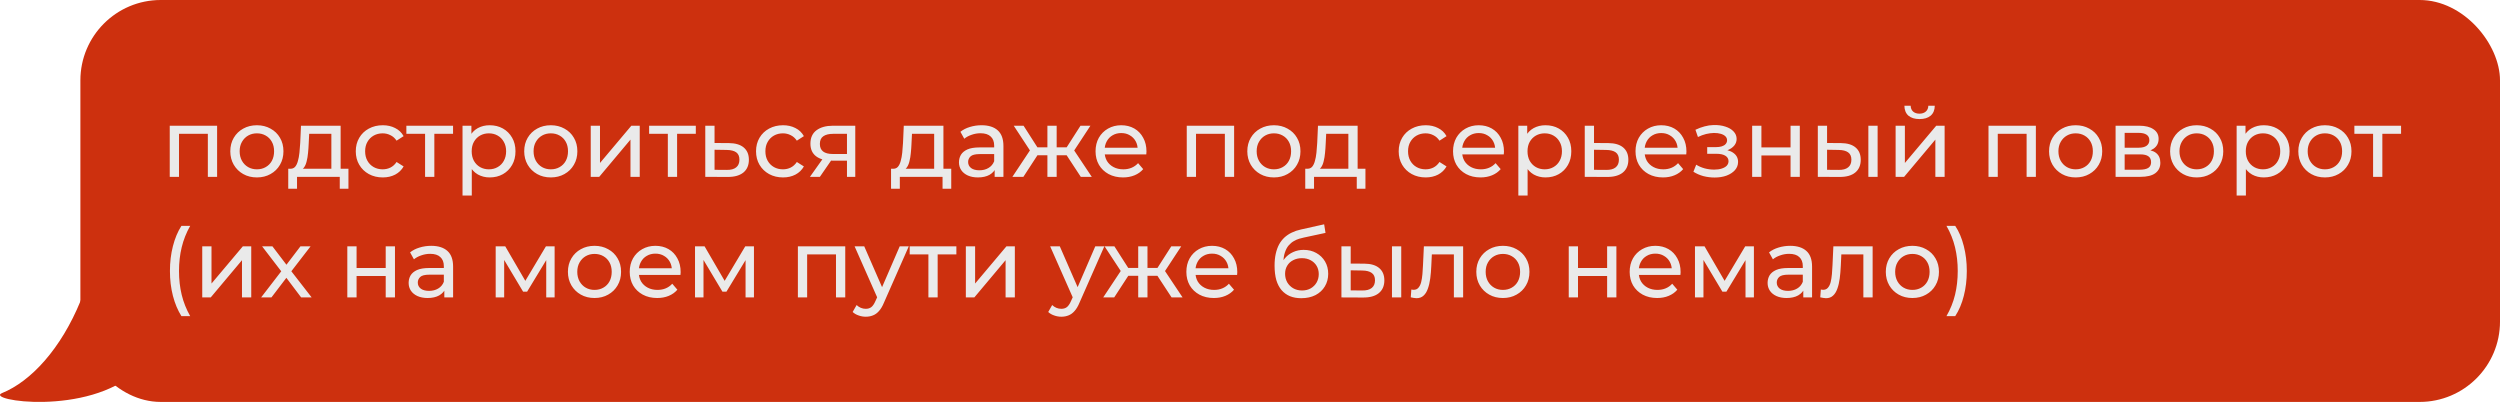 <?xml version="1.0" encoding="UTF-8"?> <svg xmlns="http://www.w3.org/2000/svg" width="311" height="50" viewBox="0 0 311 50" fill="none"><path d="M0.261 48.895C3.856 47.437 7.584 43.396 10.034 37.408C10.612 35.994 11.948 35 13.476 35C15.422 35 17 36.578 17 38.524V46.153C10.914 51.821 -1.993 49.809 0.261 48.895Z" fill="#CD300E"></path><rect x="10" width="301" height="50" rx="10" fill="#CD300E"></rect><path d="M21.116 22V15.64H27.008V22H25.856V16.36L26.132 16.648H21.992L22.268 16.36V22H21.116ZM31.961 22.072C31.321 22.072 30.753 21.932 30.257 21.652C29.761 21.372 29.369 20.988 29.081 20.5C28.793 20.004 28.649 19.444 28.649 18.82C28.649 18.188 28.793 17.628 29.081 17.14C29.369 16.652 29.761 16.272 30.257 16C30.753 15.72 31.321 15.58 31.961 15.58C32.593 15.58 33.157 15.72 33.653 16C34.157 16.272 34.549 16.652 34.829 17.14C35.117 17.62 35.261 18.18 35.261 18.82C35.261 19.452 35.117 20.012 34.829 20.5C34.549 20.988 34.157 21.372 33.653 21.652C33.157 21.932 32.593 22.072 31.961 22.072ZM31.961 21.064C32.369 21.064 32.733 20.972 33.053 20.788C33.381 20.604 33.637 20.344 33.821 20.008C34.005 19.664 34.097 19.268 34.097 18.82C34.097 18.364 34.005 17.972 33.821 17.644C33.637 17.308 33.381 17.048 33.053 16.864C32.733 16.68 32.369 16.588 31.961 16.588C31.553 16.588 31.189 16.68 30.869 16.864C30.549 17.048 30.293 17.308 30.101 17.644C29.909 17.972 29.813 18.364 29.813 18.82C29.813 19.268 29.909 19.664 30.101 20.008C30.293 20.344 30.549 20.604 30.869 20.788C31.189 20.972 31.553 21.064 31.961 21.064ZM41.222 21.46V16.648H38.462L38.402 17.872C38.386 18.272 38.358 18.66 38.318 19.036C38.286 19.404 38.23 19.744 38.15 20.056C38.078 20.368 37.97 20.624 37.826 20.824C37.682 21.024 37.49 21.148 37.25 21.196L36.11 20.992C36.358 21 36.558 20.92 36.71 20.752C36.862 20.576 36.978 20.336 37.058 20.032C37.146 19.728 37.21 19.384 37.25 19C37.29 18.608 37.322 18.204 37.346 17.788L37.442 15.64H42.374V21.46H41.222ZM35.858 23.476V20.992H43.346V23.476H42.266V22H36.95V23.476H35.858ZM47.618 22.072C46.971 22.072 46.391 21.932 45.879 21.652C45.374 21.372 44.978 20.988 44.691 20.5C44.403 20.012 44.258 19.452 44.258 18.82C44.258 18.188 44.403 17.628 44.691 17.14C44.978 16.652 45.374 16.272 45.879 16C46.391 15.72 46.971 15.58 47.618 15.58C48.194 15.58 48.706 15.696 49.154 15.928C49.611 16.152 49.962 16.488 50.211 16.936L49.334 17.5C49.127 17.188 48.87 16.96 48.566 16.816C48.27 16.664 47.95 16.588 47.606 16.588C47.191 16.588 46.819 16.68 46.49 16.864C46.163 17.048 45.903 17.308 45.711 17.644C45.519 17.972 45.422 18.364 45.422 18.82C45.422 19.276 45.519 19.672 45.711 20.008C45.903 20.344 46.163 20.604 46.49 20.788C46.819 20.972 47.191 21.064 47.606 21.064C47.95 21.064 48.27 20.992 48.566 20.848C48.87 20.696 49.127 20.464 49.334 20.152L50.211 20.704C49.962 21.144 49.611 21.484 49.154 21.724C48.706 21.956 48.194 22.072 47.618 22.072ZM52.88 22V16.348L53.168 16.648H50.552V15.64H56.36V16.648H53.756L54.032 16.348V22H52.88ZM60.91 22.072C60.382 22.072 59.898 21.952 59.458 21.712C59.026 21.464 58.678 21.1 58.414 20.62C58.158 20.14 58.03 19.54 58.03 18.82C58.03 18.1 58.154 17.5 58.402 17.02C58.658 16.54 59.002 16.18 59.434 15.94C59.874 15.7 60.366 15.58 60.91 15.58C61.534 15.58 62.086 15.716 62.566 15.988C63.046 16.26 63.426 16.64 63.706 17.128C63.986 17.608 64.126 18.172 64.126 18.82C64.126 19.468 63.986 20.036 63.706 20.524C63.426 21.012 63.046 21.392 62.566 21.664C62.086 21.936 61.534 22.072 60.91 22.072ZM57.538 24.328V15.64H58.642V17.356L58.57 18.832L58.69 20.308V24.328H57.538ZM60.814 21.064C61.222 21.064 61.586 20.972 61.906 20.788C62.234 20.604 62.49 20.344 62.674 20.008C62.866 19.664 62.962 19.268 62.962 18.82C62.962 18.364 62.866 17.972 62.674 17.644C62.49 17.308 62.234 17.048 61.906 16.864C61.586 16.68 61.222 16.588 60.814 16.588C60.414 16.588 60.05 16.68 59.722 16.864C59.402 17.048 59.146 17.308 58.954 17.644C58.77 17.972 58.678 18.364 58.678 18.82C58.678 19.268 58.77 19.664 58.954 20.008C59.146 20.344 59.402 20.604 59.722 20.788C60.05 20.972 60.414 21.064 60.814 21.064ZM68.524 22.072C67.884 22.072 67.316 21.932 66.82 21.652C66.324 21.372 65.932 20.988 65.644 20.5C65.356 20.004 65.212 19.444 65.212 18.82C65.212 18.188 65.356 17.628 65.644 17.14C65.932 16.652 66.324 16.272 66.82 16C67.316 15.72 67.884 15.58 68.524 15.58C69.156 15.58 69.72 15.72 70.216 16C70.72 16.272 71.112 16.652 71.392 17.14C71.68 17.62 71.824 18.18 71.824 18.82C71.824 19.452 71.68 20.012 71.392 20.5C71.112 20.988 70.72 21.372 70.216 21.652C69.72 21.932 69.156 22.072 68.524 22.072ZM68.524 21.064C68.932 21.064 69.296 20.972 69.616 20.788C69.944 20.604 70.2 20.344 70.384 20.008C70.568 19.664 70.66 19.268 70.66 18.82C70.66 18.364 70.568 17.972 70.384 17.644C70.2 17.308 69.944 17.048 69.616 16.864C69.296 16.68 68.932 16.588 68.524 16.588C68.116 16.588 67.752 16.68 67.432 16.864C67.112 17.048 66.856 17.308 66.664 17.644C66.472 17.972 66.376 18.364 66.376 18.82C66.376 19.268 66.472 19.664 66.664 20.008C66.856 20.344 67.112 20.604 67.432 20.788C67.752 20.972 68.116 21.064 68.524 21.064ZM73.487 22V15.64H74.639V20.272L78.539 15.64H79.583V22H78.431V17.368L74.543 22H73.487ZM83.079 22V16.348L83.367 16.648H80.751V15.64H86.559V16.648H83.955L84.231 16.348V22H83.079ZM90.677 17.8C91.485 17.808 92.101 17.992 92.525 18.352C92.949 18.712 93.161 19.22 93.161 19.876C93.161 20.564 92.929 21.096 92.465 21.472C92.001 21.84 91.345 22.02 90.497 22.012L87.737 22V15.64H88.889V17.788L90.677 17.8ZM90.401 21.136C90.921 21.144 91.313 21.04 91.577 20.824C91.849 20.608 91.985 20.288 91.985 19.864C91.985 19.448 91.853 19.144 91.589 18.952C91.325 18.76 90.929 18.66 90.401 18.652L88.889 18.628V21.124L90.401 21.136ZM97.411 22.072C96.763 22.072 96.183 21.932 95.671 21.652C95.167 21.372 94.771 20.988 94.483 20.5C94.195 20.012 94.051 19.452 94.051 18.82C94.051 18.188 94.195 17.628 94.483 17.14C94.771 16.652 95.167 16.272 95.671 16C96.183 15.72 96.763 15.58 97.411 15.58C97.987 15.58 98.499 15.696 98.947 15.928C99.403 16.152 99.755 16.488 100.003 16.936L99.127 17.5C98.919 17.188 98.663 16.96 98.359 16.816C98.063 16.664 97.743 16.588 97.399 16.588C96.983 16.588 96.611 16.68 96.283 16.864C95.955 17.048 95.695 17.308 95.503 17.644C95.311 17.972 95.215 18.364 95.215 18.82C95.215 19.276 95.311 19.672 95.503 20.008C95.695 20.344 95.955 20.604 96.283 20.788C96.611 20.972 96.983 21.064 97.399 21.064C97.743 21.064 98.063 20.992 98.359 20.848C98.663 20.696 98.919 20.464 99.127 20.152L100.003 20.704C99.755 21.144 99.403 21.484 98.947 21.724C98.499 21.956 97.987 22.072 97.411 22.072ZM105.364 22V19.768L105.544 19.984H103.516C102.668 19.984 102.004 19.804 101.524 19.444C101.052 19.084 100.816 18.56 100.816 17.872C100.816 17.136 101.068 16.58 101.572 16.204C102.084 15.828 102.764 15.64 103.612 15.64H106.396V22H105.364ZM100.756 22L102.484 19.564H103.672L101.992 22H100.756ZM105.364 19.408V16.324L105.544 16.648H103.648C103.12 16.648 102.712 16.748 102.424 16.948C102.136 17.14 101.992 17.46 101.992 17.908C101.992 18.74 102.528 19.156 103.6 19.156H105.544L105.364 19.408ZM116.21 21.46V16.648H113.45L113.39 17.872C113.374 18.272 113.346 18.66 113.306 19.036C113.274 19.404 113.218 19.744 113.138 20.056C113.066 20.368 112.958 20.624 112.814 20.824C112.67 21.024 112.478 21.148 112.238 21.196L111.098 20.992C111.346 21 111.546 20.92 111.698 20.752C111.85 20.576 111.966 20.336 112.046 20.032C112.134 19.728 112.198 19.384 112.238 19C112.278 18.608 112.31 18.204 112.334 17.788L112.43 15.64H117.362V21.46H116.21ZM110.846 23.476V20.992H118.334V23.476H117.254V22H111.938V23.476H110.846ZM123.735 22V20.656L123.675 20.404V18.112C123.675 17.624 123.531 17.248 123.243 16.984C122.963 16.712 122.539 16.576 121.971 16.576C121.595 16.576 121.227 16.64 120.867 16.768C120.507 16.888 120.203 17.052 119.955 17.26L119.475 16.396C119.803 16.132 120.195 15.932 120.651 15.796C121.115 15.652 121.599 15.58 122.103 15.58C122.975 15.58 123.647 15.792 124.119 16.216C124.591 16.64 124.827 17.288 124.827 18.16V22H123.735ZM121.647 22.072C121.175 22.072 120.759 21.992 120.399 21.832C120.047 21.672 119.775 21.452 119.583 21.172C119.391 20.884 119.295 20.56 119.295 20.2C119.295 19.856 119.375 19.544 119.535 19.264C119.703 18.984 119.971 18.76 120.339 18.592C120.715 18.424 121.219 18.34 121.851 18.34H123.867V19.168H121.899C121.323 19.168 120.935 19.264 120.735 19.456C120.535 19.648 120.435 19.88 120.435 20.152C120.435 20.464 120.559 20.716 120.807 20.908C121.055 21.092 121.399 21.184 121.839 21.184C122.271 21.184 122.647 21.088 122.967 20.896C123.295 20.704 123.531 20.424 123.675 20.056L123.903 20.848C123.751 21.224 123.483 21.524 123.099 21.748C122.715 21.964 122.231 22.072 121.647 22.072ZM134.449 22L132.421 18.904L133.369 18.328L135.817 22H134.449ZM131.101 19.312V18.328H133.165V19.312H131.101ZM133.477 18.952L132.385 18.808L134.413 15.64H135.649L133.477 18.952ZM127.309 22H125.941L128.377 18.328L129.325 18.904L127.309 22ZM131.449 22H130.297V15.64H131.449V22ZM130.645 19.312H128.593V18.328H130.645V19.312ZM128.281 18.952L126.109 15.64H127.333L129.361 18.808L128.281 18.952ZM139.706 22.072C139.026 22.072 138.426 21.932 137.906 21.652C137.394 21.372 136.994 20.988 136.706 20.5C136.426 20.012 136.286 19.452 136.286 18.82C136.286 18.188 136.422 17.628 136.694 17.14C136.974 16.652 137.354 16.272 137.834 16C138.322 15.72 138.87 15.58 139.478 15.58C140.094 15.58 140.638 15.716 141.11 15.988C141.582 16.26 141.95 16.644 142.214 17.14C142.486 17.628 142.622 18.2 142.622 18.856C142.622 18.904 142.618 18.96 142.61 19.024C142.61 19.088 142.606 19.148 142.598 19.204H137.186V18.376H141.998L141.53 18.664C141.538 18.256 141.454 17.892 141.278 17.572C141.102 17.252 140.858 17.004 140.546 16.828C140.242 16.644 139.886 16.552 139.478 16.552C139.078 16.552 138.722 16.644 138.41 16.828C138.098 17.004 137.854 17.256 137.678 17.584C137.502 17.904 137.414 18.272 137.414 18.688V18.88C137.414 19.304 137.51 19.684 137.702 20.02C137.902 20.348 138.178 20.604 138.53 20.788C138.882 20.972 139.286 21.064 139.742 21.064C140.118 21.064 140.458 21 140.762 20.872C141.074 20.744 141.346 20.552 141.578 20.296L142.214 21.04C141.926 21.376 141.566 21.632 141.134 21.808C140.71 21.984 140.234 22.072 139.706 22.072ZM147.632 22V15.64H153.524V22H152.372V16.36L152.648 16.648H148.508L148.784 16.36V22H147.632ZM158.477 22.072C157.837 22.072 157.269 21.932 156.773 21.652C156.277 21.372 155.885 20.988 155.597 20.5C155.309 20.004 155.165 19.444 155.165 18.82C155.165 18.188 155.309 17.628 155.597 17.14C155.885 16.652 156.277 16.272 156.773 16C157.269 15.72 157.837 15.58 158.477 15.58C159.109 15.58 159.673 15.72 160.169 16C160.673 16.272 161.065 16.652 161.345 17.14C161.633 17.62 161.777 18.18 161.777 18.82C161.777 19.452 161.633 20.012 161.345 20.5C161.065 20.988 160.673 21.372 160.169 21.652C159.673 21.932 159.109 22.072 158.477 22.072ZM158.477 21.064C158.885 21.064 159.249 20.972 159.569 20.788C159.897 20.604 160.153 20.344 160.337 20.008C160.521 19.664 160.613 19.268 160.613 18.82C160.613 18.364 160.521 17.972 160.337 17.644C160.153 17.308 159.897 17.048 159.569 16.864C159.249 16.68 158.885 16.588 158.477 16.588C158.069 16.588 157.705 16.68 157.385 16.864C157.065 17.048 156.809 17.308 156.617 17.644C156.425 17.972 156.329 18.364 156.329 18.82C156.329 19.268 156.425 19.664 156.617 20.008C156.809 20.344 157.065 20.604 157.385 20.788C157.705 20.972 158.069 21.064 158.477 21.064ZM167.737 21.46V16.648H164.977L164.917 17.872C164.901 18.272 164.873 18.66 164.833 19.036C164.801 19.404 164.745 19.744 164.665 20.056C164.593 20.368 164.485 20.624 164.341 20.824C164.197 21.024 164.005 21.148 163.765 21.196L162.625 20.992C162.873 21 163.073 20.92 163.225 20.752C163.377 20.576 163.493 20.336 163.573 20.032C163.661 19.728 163.725 19.384 163.765 19C163.805 18.608 163.837 18.204 163.861 17.788L163.957 15.64H168.889V21.46H167.737ZM162.373 23.476V20.992H169.861V23.476H168.781V22H163.465V23.476H162.373ZM177.357 22.072C176.709 22.072 176.129 21.932 175.617 21.652C175.113 21.372 174.717 20.988 174.429 20.5C174.141 20.012 173.997 19.452 173.997 18.82C173.997 18.188 174.141 17.628 174.429 17.14C174.717 16.652 175.113 16.272 175.617 16C176.129 15.72 176.709 15.58 177.357 15.58C177.933 15.58 178.445 15.696 178.893 15.928C179.349 16.152 179.701 16.488 179.949 16.936L179.073 17.5C178.865 17.188 178.609 16.96 178.305 16.816C178.009 16.664 177.689 16.588 177.345 16.588C176.929 16.588 176.557 16.68 176.229 16.864C175.901 17.048 175.641 17.308 175.449 17.644C175.257 17.972 175.161 18.364 175.161 18.82C175.161 19.276 175.257 19.672 175.449 20.008C175.641 20.344 175.901 20.604 176.229 20.788C176.557 20.972 176.929 21.064 177.345 21.064C177.689 21.064 178.009 20.992 178.305 20.848C178.609 20.696 178.865 20.464 179.073 20.152L179.949 20.704C179.701 21.144 179.349 21.484 178.893 21.724C178.445 21.956 177.933 22.072 177.357 22.072ZM184.178 22.072C183.498 22.072 182.898 21.932 182.378 21.652C181.866 21.372 181.466 20.988 181.178 20.5C180.898 20.012 180.758 19.452 180.758 18.82C180.758 18.188 180.894 17.628 181.166 17.14C181.446 16.652 181.826 16.272 182.306 16C182.794 15.72 183.342 15.58 183.95 15.58C184.566 15.58 185.11 15.716 185.582 15.988C186.054 16.26 186.422 16.644 186.686 17.14C186.958 17.628 187.094 18.2 187.094 18.856C187.094 18.904 187.09 18.96 187.082 19.024C187.082 19.088 187.078 19.148 187.07 19.204H181.658V18.376H186.47L186.002 18.664C186.01 18.256 185.926 17.892 185.75 17.572C185.574 17.252 185.33 17.004 185.018 16.828C184.714 16.644 184.358 16.552 183.95 16.552C183.55 16.552 183.194 16.644 182.882 16.828C182.57 17.004 182.326 17.256 182.15 17.584C181.974 17.904 181.886 18.272 181.886 18.688V18.88C181.886 19.304 181.982 19.684 182.174 20.02C182.374 20.348 182.65 20.604 183.002 20.788C183.354 20.972 183.758 21.064 184.214 21.064C184.59 21.064 184.93 21 185.234 20.872C185.546 20.744 185.818 20.552 186.05 20.296L186.686 21.04C186.398 21.376 186.038 21.632 185.606 21.808C185.182 21.984 184.706 22.072 184.178 22.072ZM192.254 22.072C191.726 22.072 191.242 21.952 190.802 21.712C190.37 21.464 190.022 21.1 189.758 20.62C189.502 20.14 189.374 19.54 189.374 18.82C189.374 18.1 189.498 17.5 189.746 17.02C190.002 16.54 190.346 16.18 190.778 15.94C191.218 15.7 191.71 15.58 192.254 15.58C192.878 15.58 193.43 15.716 193.91 15.988C194.39 16.26 194.77 16.64 195.05 17.128C195.33 17.608 195.47 18.172 195.47 18.82C195.47 19.468 195.33 20.036 195.05 20.524C194.77 21.012 194.39 21.392 193.91 21.664C193.43 21.936 192.878 22.072 192.254 22.072ZM188.882 24.328V15.64H189.986V17.356L189.914 18.832L190.034 20.308V24.328H188.882ZM192.158 21.064C192.566 21.064 192.93 20.972 193.25 20.788C193.578 20.604 193.834 20.344 194.018 20.008C194.21 19.664 194.306 19.268 194.306 18.82C194.306 18.364 194.21 17.972 194.018 17.644C193.834 17.308 193.578 17.048 193.25 16.864C192.93 16.68 192.566 16.588 192.158 16.588C191.758 16.588 191.394 16.68 191.066 16.864C190.746 17.048 190.49 17.308 190.298 17.644C190.114 17.972 190.022 18.364 190.022 18.82C190.022 19.268 190.114 19.664 190.298 20.008C190.49 20.344 190.746 20.604 191.066 20.788C191.394 20.972 191.758 21.064 192.158 21.064ZM200.083 17.8C200.891 17.808 201.507 17.992 201.931 18.352C202.355 18.712 202.567 19.22 202.567 19.876C202.567 20.564 202.335 21.096 201.871 21.472C201.407 21.84 200.751 22.02 199.903 22.012L197.143 22V15.64H198.295V17.788L200.083 17.8ZM199.807 21.136C200.327 21.144 200.719 21.04 200.983 20.824C201.255 20.608 201.391 20.288 201.391 19.864C201.391 19.448 201.259 19.144 200.995 18.952C200.731 18.76 200.335 18.66 199.807 18.652L198.295 18.628V21.124L199.807 21.136ZM206.878 22.072C206.198 22.072 205.598 21.932 205.078 21.652C204.566 21.372 204.166 20.988 203.878 20.5C203.598 20.012 203.458 19.452 203.458 18.82C203.458 18.188 203.594 17.628 203.866 17.14C204.146 16.652 204.526 16.272 205.006 16C205.494 15.72 206.042 15.58 206.65 15.58C207.266 15.58 207.81 15.716 208.282 15.988C208.754 16.26 209.122 16.644 209.386 17.14C209.658 17.628 209.794 18.2 209.794 18.856C209.794 18.904 209.79 18.96 209.782 19.024C209.782 19.088 209.778 19.148 209.77 19.204H204.358V18.376H209.17L208.702 18.664C208.71 18.256 208.626 17.892 208.45 17.572C208.274 17.252 208.03 17.004 207.718 16.828C207.414 16.644 207.058 16.552 206.65 16.552C206.25 16.552 205.894 16.644 205.582 16.828C205.27 17.004 205.026 17.256 204.85 17.584C204.674 17.904 204.586 18.272 204.586 18.688V18.88C204.586 19.304 204.682 19.684 204.874 20.02C205.074 20.348 205.35 20.604 205.702 20.788C206.054 20.972 206.458 21.064 206.914 21.064C207.29 21.064 207.63 21 207.934 20.872C208.246 20.744 208.518 20.552 208.75 20.296L209.386 21.04C209.098 21.376 208.738 21.632 208.306 21.808C207.882 21.984 207.406 22.072 206.878 22.072ZM213.3 22.084C212.82 22.084 212.348 22.024 211.884 21.904C211.428 21.776 211.02 21.596 210.66 21.364L211.008 20.488C211.312 20.68 211.66 20.832 212.052 20.944C212.444 21.048 212.84 21.1 213.24 21.1C213.608 21.1 213.924 21.056 214.188 20.968C214.46 20.88 214.668 20.76 214.812 20.608C214.956 20.448 215.028 20.264 215.028 20.056C215.028 19.76 214.896 19.532 214.632 19.372C214.368 19.212 214 19.132 213.528 19.132H212.376V18.304H213.456C213.736 18.304 213.98 18.272 214.188 18.208C214.396 18.144 214.556 18.048 214.668 17.92C214.788 17.784 214.848 17.628 214.848 17.452C214.848 17.26 214.78 17.096 214.644 16.96C214.508 16.824 214.316 16.72 214.068 16.648C213.828 16.576 213.544 16.54 213.216 16.54C212.896 16.548 212.568 16.592 212.232 16.672C211.904 16.752 211.568 16.876 211.224 17.044L210.912 16.144C211.296 15.96 211.672 15.82 212.04 15.724C212.416 15.62 212.788 15.564 213.156 15.556C213.708 15.54 214.2 15.604 214.632 15.748C215.064 15.884 215.404 16.084 215.652 16.348C215.908 16.612 216.036 16.924 216.036 17.284C216.036 17.588 215.94 17.86 215.748 18.1C215.556 18.332 215.3 18.516 214.98 18.652C214.66 18.788 214.292 18.856 213.876 18.856L213.924 18.58C214.636 18.58 215.196 18.72 215.604 19C216.012 19.28 216.216 19.66 216.216 20.14C216.216 20.524 216.088 20.864 215.832 21.16C215.576 21.448 215.228 21.676 214.788 21.844C214.356 22.004 213.86 22.084 213.3 22.084ZM217.968 22V15.64H219.12V18.34H222.744V15.64H223.896V22H222.744V19.336H219.12V22H217.968ZM232.424 22V15.64H233.576V22H232.424ZM229.004 17.8C229.812 17.808 230.424 17.992 230.84 18.352C231.264 18.712 231.476 19.22 231.476 19.876C231.476 20.564 231.244 21.096 230.78 21.472C230.324 21.84 229.668 22.02 228.812 22.012L226.136 22V15.64H227.288V17.788L229.004 17.8ZM228.728 21.136C229.24 21.144 229.632 21.04 229.904 20.824C230.176 20.608 230.312 20.288 230.312 19.864C230.312 19.448 230.176 19.144 229.904 18.952C229.64 18.76 229.248 18.66 228.728 18.652L227.288 18.628V21.124L228.728 21.136ZM235.815 22V15.64H236.967V20.272L240.867 15.64H241.911V22H240.759V17.368L236.871 22H235.815ZM238.791 14.812C238.207 14.812 237.747 14.672 237.411 14.392C237.083 14.104 236.915 13.692 236.907 13.156H237.687C237.695 13.46 237.795 13.7 237.987 13.876C238.187 14.052 238.451 14.14 238.779 14.14C239.107 14.14 239.371 14.052 239.571 13.876C239.771 13.7 239.875 13.46 239.883 13.156H240.687C240.679 13.692 240.507 14.104 240.171 14.392C239.835 14.672 239.375 14.812 238.791 14.812ZM247.37 22V15.64H253.262V22H252.11V16.36L252.386 16.648H248.246L248.522 16.36V22H247.37ZM258.215 22.072C257.575 22.072 257.007 21.932 256.511 21.652C256.015 21.372 255.623 20.988 255.335 20.5C255.047 20.004 254.903 19.444 254.903 18.82C254.903 18.188 255.047 17.628 255.335 17.14C255.623 16.652 256.015 16.272 256.511 16C257.007 15.72 257.575 15.58 258.215 15.58C258.847 15.58 259.411 15.72 259.907 16C260.411 16.272 260.803 16.652 261.083 17.14C261.371 17.62 261.515 18.18 261.515 18.82C261.515 19.452 261.371 20.012 261.083 20.5C260.803 20.988 260.411 21.372 259.907 21.652C259.411 21.932 258.847 22.072 258.215 22.072ZM258.215 21.064C258.623 21.064 258.987 20.972 259.307 20.788C259.635 20.604 259.891 20.344 260.075 20.008C260.259 19.664 260.351 19.268 260.351 18.82C260.351 18.364 260.259 17.972 260.075 17.644C259.891 17.308 259.635 17.048 259.307 16.864C258.987 16.68 258.623 16.588 258.215 16.588C257.807 16.588 257.443 16.68 257.123 16.864C256.803 17.048 256.547 17.308 256.355 17.644C256.163 17.972 256.067 18.364 256.067 18.82C256.067 19.268 256.163 19.664 256.355 20.008C256.547 20.344 256.803 20.604 257.123 20.788C257.443 20.972 257.807 21.064 258.215 21.064ZM263.179 22V15.64H266.131C266.875 15.64 267.459 15.784 267.883 16.072C268.315 16.352 268.531 16.752 268.531 17.272C268.531 17.792 268.327 18.196 267.919 18.484C267.519 18.764 266.987 18.904 266.323 18.904L266.503 18.592C267.263 18.592 267.827 18.732 268.195 19.012C268.563 19.292 268.747 19.704 268.747 20.248C268.747 20.8 268.539 21.232 268.122 21.544C267.715 21.848 267.087 22 266.239 22H263.179ZM264.307 21.112H266.155C266.635 21.112 266.995 21.04 267.235 20.896C267.475 20.744 267.595 20.504 267.595 20.176C267.595 19.84 267.483 19.596 267.259 19.444C267.043 19.284 266.699 19.204 266.227 19.204H264.307V21.112ZM264.307 18.376H266.035C266.475 18.376 266.807 18.296 267.031 18.136C267.263 17.968 267.379 17.736 267.379 17.44C267.379 17.136 267.263 16.908 267.031 16.756C266.807 16.604 266.475 16.528 266.035 16.528H264.307V18.376ZM273.274 22.072C272.634 22.072 272.066 21.932 271.57 21.652C271.074 21.372 270.682 20.988 270.394 20.5C270.106 20.004 269.962 19.444 269.962 18.82C269.962 18.188 270.106 17.628 270.394 17.14C270.682 16.652 271.074 16.272 271.57 16C272.066 15.72 272.634 15.58 273.274 15.58C273.906 15.58 274.47 15.72 274.966 16C275.47 16.272 275.862 16.652 276.142 17.14C276.43 17.62 276.574 18.18 276.574 18.82C276.574 19.452 276.43 20.012 276.142 20.5C275.862 20.988 275.47 21.372 274.966 21.652C274.47 21.932 273.906 22.072 273.274 22.072ZM273.274 21.064C273.682 21.064 274.046 20.972 274.366 20.788C274.694 20.604 274.95 20.344 275.134 20.008C275.318 19.664 275.41 19.268 275.41 18.82C275.41 18.364 275.318 17.972 275.134 17.644C274.95 17.308 274.694 17.048 274.366 16.864C274.046 16.68 273.682 16.588 273.274 16.588C272.866 16.588 272.502 16.68 272.182 16.864C271.862 17.048 271.606 17.308 271.414 17.644C271.222 17.972 271.126 18.364 271.126 18.82C271.126 19.268 271.222 19.664 271.414 20.008C271.606 20.344 271.862 20.604 272.182 20.788C272.502 20.972 272.866 21.064 273.274 21.064ZM281.609 22.072C281.081 22.072 280.597 21.952 280.157 21.712C279.725 21.464 279.377 21.1 279.113 20.62C278.857 20.14 278.729 19.54 278.729 18.82C278.729 18.1 278.853 17.5 279.101 17.02C279.357 16.54 279.701 16.18 280.133 15.94C280.573 15.7 281.065 15.58 281.609 15.58C282.233 15.58 282.785 15.716 283.265 15.988C283.745 16.26 284.125 16.64 284.405 17.128C284.685 17.608 284.825 18.172 284.825 18.82C284.825 19.468 284.685 20.036 284.405 20.524C284.125 21.012 283.745 21.392 283.265 21.664C282.785 21.936 282.233 22.072 281.609 22.072ZM278.237 24.328V15.64H279.341V17.356L279.269 18.832L279.389 20.308V24.328H278.237ZM281.513 21.064C281.921 21.064 282.285 20.972 282.605 20.788C282.933 20.604 283.189 20.344 283.373 20.008C283.565 19.664 283.661 19.268 283.661 18.82C283.661 18.364 283.565 17.972 283.373 17.644C283.189 17.308 282.933 17.048 282.605 16.864C282.285 16.68 281.921 16.588 281.513 16.588C281.113 16.588 280.749 16.68 280.421 16.864C280.101 17.048 279.845 17.308 279.653 17.644C279.469 17.972 279.377 18.364 279.377 18.82C279.377 19.268 279.469 19.664 279.653 20.008C279.845 20.344 280.101 20.604 280.421 20.788C280.749 20.972 281.113 21.064 281.513 21.064ZM289.223 22.072C288.583 22.072 288.015 21.932 287.519 21.652C287.023 21.372 286.631 20.988 286.343 20.5C286.055 20.004 285.911 19.444 285.911 18.82C285.911 18.188 286.055 17.628 286.343 17.14C286.631 16.652 287.023 16.272 287.519 16C288.015 15.72 288.583 15.58 289.223 15.58C289.855 15.58 290.419 15.72 290.915 16C291.419 16.272 291.811 16.652 292.091 17.14C292.379 17.62 292.523 18.18 292.523 18.82C292.523 19.452 292.379 20.012 292.091 20.5C291.811 20.988 291.419 21.372 290.915 21.652C290.419 21.932 289.855 22.072 289.223 22.072ZM289.223 21.064C289.631 21.064 289.995 20.972 290.315 20.788C290.643 20.604 290.899 20.344 291.083 20.008C291.267 19.664 291.359 19.268 291.359 18.82C291.359 18.364 291.267 17.972 291.083 17.644C290.899 17.308 290.643 17.048 290.315 16.864C289.995 16.68 289.631 16.588 289.223 16.588C288.815 16.588 288.451 16.68 288.131 16.864C287.811 17.048 287.555 17.308 287.363 17.644C287.171 17.972 287.075 18.364 287.075 18.82C287.075 19.268 287.171 19.664 287.363 20.008C287.555 20.344 287.811 20.604 288.131 20.788C288.451 20.972 288.815 21.064 289.223 21.064ZM295.212 22V16.348L295.5 16.648H292.884V15.64H298.692V16.648H296.088L296.364 16.348V22H295.212ZM22.568 39.328C22.112 38.6 21.76 37.76 21.512 36.808C21.264 35.848 21.14 34.816 21.14 33.712C21.14 32.608 21.264 31.576 21.512 30.616C21.76 29.648 22.112 28.808 22.568 28.096H23.66C23.18 28.944 22.828 29.832 22.604 30.76C22.38 31.68 22.268 32.664 22.268 33.712C22.268 34.76 22.38 35.748 22.604 36.676C22.828 37.596 23.18 38.48 23.66 39.328H22.568ZM25.159 37V30.64H26.311V35.272L30.211 30.64H31.255V37H30.103V32.368L26.215 37H25.159ZM32.483 37L35.219 33.448L35.207 34.036L32.603 30.64H33.887L35.879 33.256H35.387L37.379 30.64H38.639L35.999 34.06L36.011 33.448L38.771 37H37.463L35.363 34.216L35.831 34.288L33.767 37H32.483ZM43.206 37V30.64H44.358V33.34H47.982V30.64H49.134V37H47.982V34.336H44.358V37H43.206ZM55.274 37V35.656L55.214 35.404V33.112C55.214 32.624 55.07 32.248 54.782 31.984C54.502 31.712 54.078 31.576 53.51 31.576C53.134 31.576 52.766 31.64 52.406 31.768C52.046 31.888 51.742 32.052 51.494 32.26L51.014 31.396C51.342 31.132 51.734 30.932 52.19 30.796C52.654 30.652 53.138 30.58 53.642 30.58C54.514 30.58 55.186 30.792 55.658 31.216C56.13 31.64 56.366 32.288 56.366 33.16V37H55.274ZM53.186 37.072C52.714 37.072 52.298 36.992 51.938 36.832C51.586 36.672 51.314 36.452 51.122 36.172C50.93 35.884 50.834 35.56 50.834 35.2C50.834 34.856 50.914 34.544 51.074 34.264C51.242 33.984 51.51 33.76 51.878 33.592C52.254 33.424 52.758 33.34 53.39 33.34H55.406V34.168H53.438C52.862 34.168 52.474 34.264 52.274 34.456C52.074 34.648 51.974 34.88 51.974 35.152C51.974 35.464 52.098 35.716 52.346 35.908C52.594 36.092 52.938 36.184 53.378 36.184C53.81 36.184 54.186 36.088 54.506 35.896C54.834 35.704 55.07 35.424 55.214 35.056L55.442 35.848C55.29 36.224 55.022 36.524 54.638 36.748C54.254 36.964 53.77 37.072 53.186 37.072ZM61.663 37V30.64H62.851L65.587 35.344H65.107L67.915 30.64H68.995V37H67.951V31.936L68.143 32.044L65.575 36.28H65.071L62.491 31.96L62.719 31.912V37H61.663ZM73.961 37.072C73.321 37.072 72.753 36.932 72.257 36.652C71.761 36.372 71.369 35.988 71.081 35.5C70.793 35.004 70.649 34.444 70.649 33.82C70.649 33.188 70.793 32.628 71.081 32.14C71.369 31.652 71.761 31.272 72.257 31C72.753 30.72 73.321 30.58 73.961 30.58C74.593 30.58 75.157 30.72 75.653 31C76.157 31.272 76.549 31.652 76.829 32.14C77.117 32.62 77.261 33.18 77.261 33.82C77.261 34.452 77.117 35.012 76.829 35.5C76.549 35.988 76.157 36.372 75.653 36.652C75.157 36.932 74.593 37.072 73.961 37.072ZM73.961 36.064C74.369 36.064 74.733 35.972 75.053 35.788C75.381 35.604 75.637 35.344 75.821 35.008C76.005 34.664 76.097 34.268 76.097 33.82C76.097 33.364 76.005 32.972 75.821 32.644C75.637 32.308 75.381 32.048 75.053 31.864C74.733 31.68 74.369 31.588 73.961 31.588C73.553 31.588 73.189 31.68 72.869 31.864C72.549 32.048 72.293 32.308 72.101 32.644C71.909 32.972 71.813 33.364 71.813 33.82C71.813 34.268 71.909 34.664 72.101 35.008C72.293 35.344 72.549 35.604 72.869 35.788C73.189 35.972 73.553 36.064 73.961 36.064ZM81.757 37.072C81.077 37.072 80.477 36.932 79.957 36.652C79.445 36.372 79.045 35.988 78.757 35.5C78.477 35.012 78.337 34.452 78.337 33.82C78.337 33.188 78.473 32.628 78.745 32.14C79.025 31.652 79.405 31.272 79.885 31C80.373 30.72 80.921 30.58 81.529 30.58C82.145 30.58 82.689 30.716 83.161 30.988C83.633 31.26 84.001 31.644 84.265 32.14C84.537 32.628 84.673 33.2 84.673 33.856C84.673 33.904 84.669 33.96 84.661 34.024C84.661 34.088 84.657 34.148 84.649 34.204H79.237V33.376H84.049L83.581 33.664C83.589 33.256 83.505 32.892 83.329 32.572C83.153 32.252 82.909 32.004 82.597 31.828C82.293 31.644 81.937 31.552 81.529 31.552C81.129 31.552 80.773 31.644 80.461 31.828C80.149 32.004 79.905 32.256 79.729 32.584C79.553 32.904 79.465 33.272 79.465 33.688V33.88C79.465 34.304 79.561 34.684 79.753 35.02C79.953 35.348 80.229 35.604 80.581 35.788C80.933 35.972 81.337 36.064 81.793 36.064C82.169 36.064 82.509 36 82.813 35.872C83.125 35.744 83.397 35.552 83.629 35.296L84.265 36.04C83.977 36.376 83.617 36.632 83.185 36.808C82.761 36.984 82.285 37.072 81.757 37.072ZM86.46 37V30.64H87.648L90.384 35.344H89.904L92.712 30.64H93.792V37H92.748V31.936L92.94 32.044L90.372 36.28H89.868L87.288 31.96L87.516 31.912V37H86.46ZM99.257 37V30.64H105.149V37H103.997V31.36L104.273 31.648H100.133L100.409 31.36V37H99.257ZM107.702 39.4C107.398 39.4 107.102 39.348 106.814 39.244C106.526 39.148 106.278 39.004 106.07 38.812L106.562 37.948C106.722 38.1 106.898 38.216 107.09 38.296C107.282 38.376 107.486 38.416 107.702 38.416C107.982 38.416 108.214 38.344 108.398 38.2C108.582 38.056 108.754 37.8 108.914 37.432L109.31 36.556L109.43 36.412L111.926 30.64H113.054L109.97 37.636C109.786 38.084 109.578 38.436 109.346 38.692C109.122 38.948 108.874 39.128 108.602 39.232C108.33 39.344 108.03 39.4 107.702 39.4ZM109.214 37.204L106.31 30.64H107.51L109.982 36.304L109.214 37.204ZM115.493 37V31.348L115.781 31.648H113.165V30.64H118.973V31.648H116.369L116.645 31.348V37H115.493ZM120.151 37V30.64H121.303V35.272L125.203 30.64H126.247V37H125.095V32.368L121.207 37H120.151ZM132.03 39.4C131.726 39.4 131.43 39.348 131.142 39.244C130.854 39.148 130.606 39.004 130.398 38.812L130.89 37.948C131.05 38.1 131.226 38.216 131.418 38.296C131.61 38.376 131.814 38.416 132.03 38.416C132.31 38.416 132.542 38.344 132.726 38.2C132.91 38.056 133.082 37.8 133.242 37.432L133.638 36.556L133.758 36.412L136.254 30.64H137.382L134.298 37.636C134.114 38.084 133.906 38.436 133.674 38.692C133.45 38.948 133.202 39.128 132.93 39.232C132.658 39.344 132.358 39.4 132.03 39.4ZM133.542 37.204L130.638 30.64H131.838L134.31 36.304L133.542 37.204ZM145.746 37L143.718 33.904L144.666 33.328L147.114 37H145.746ZM142.398 34.312V33.328H144.462V34.312H142.398ZM144.774 33.952L143.682 33.808L145.71 30.64H146.946L144.774 33.952ZM138.606 37H137.238L139.674 33.328L140.622 33.904L138.606 37ZM142.746 37H141.594V30.64H142.746V37ZM141.942 34.312H139.89V33.328H141.942V34.312ZM139.578 33.952L137.406 30.64H138.63L140.658 33.808L139.578 33.952ZM151.003 37.072C150.323 37.072 149.723 36.932 149.203 36.652C148.691 36.372 148.291 35.988 148.003 35.5C147.723 35.012 147.583 34.452 147.583 33.82C147.583 33.188 147.719 32.628 147.991 32.14C148.271 31.652 148.651 31.272 149.131 31C149.619 30.72 150.167 30.58 150.775 30.58C151.391 30.58 151.935 30.716 152.407 30.988C152.879 31.26 153.247 31.644 153.511 32.14C153.783 32.628 153.919 33.2 153.919 33.856C153.919 33.904 153.915 33.96 153.907 34.024C153.907 34.088 153.903 34.148 153.895 34.204H148.483V33.376H153.295L152.827 33.664C152.835 33.256 152.751 32.892 152.575 32.572C152.399 32.252 152.155 32.004 151.843 31.828C151.539 31.644 151.183 31.552 150.775 31.552C150.375 31.552 150.019 31.644 149.707 31.828C149.395 32.004 149.151 32.256 148.975 32.584C148.799 32.904 148.711 33.272 148.711 33.688V33.88C148.711 34.304 148.807 34.684 148.999 35.02C149.199 35.348 149.475 35.604 149.827 35.788C150.179 35.972 150.583 36.064 151.039 36.064C151.415 36.064 151.755 36 152.059 35.872C152.371 35.744 152.643 35.552 152.875 35.296L153.511 36.04C153.223 36.376 152.863 36.632 152.431 36.808C152.007 36.984 151.531 37.072 151.003 37.072ZM161.869 37.096C161.341 37.096 160.873 37.012 160.465 36.844C160.065 36.676 159.721 36.428 159.433 36.1C159.145 35.764 158.925 35.344 158.773 34.84C158.629 34.328 158.557 33.728 158.557 33.04C158.557 32.496 158.605 32.008 158.701 31.576C158.797 31.144 158.933 30.76 159.109 30.424C159.293 30.088 159.517 29.796 159.781 29.548C160.053 29.3 160.357 29.096 160.693 28.936C161.037 28.768 161.413 28.64 161.821 28.552L164.725 27.904L164.893 28.972L162.217 29.548C162.057 29.58 161.865 29.628 161.641 29.692C161.417 29.756 161.189 29.856 160.957 29.992C160.725 30.12 160.509 30.3 160.309 30.532C160.109 30.764 159.949 31.068 159.829 31.444C159.709 31.812 159.649 32.268 159.649 32.812C159.649 32.964 159.653 33.08 159.661 33.16C159.669 33.24 159.677 33.32 159.685 33.4C159.701 33.48 159.713 33.6 159.721 33.76L159.241 33.268C159.369 32.828 159.573 32.444 159.853 32.116C160.133 31.788 160.469 31.536 160.861 31.36C161.261 31.176 161.697 31.084 162.169 31.084C162.761 31.084 163.285 31.212 163.741 31.468C164.205 31.724 164.569 32.076 164.833 32.524C165.097 32.972 165.229 33.484 165.229 34.06C165.229 34.644 165.089 35.168 164.809 35.632C164.537 36.088 164.149 36.448 163.645 36.712C163.141 36.968 162.549 37.096 161.869 37.096ZM161.977 36.136C162.385 36.136 162.745 36.048 163.057 35.872C163.369 35.688 163.613 35.444 163.789 35.14C163.965 34.828 164.053 34.48 164.053 34.096C164.053 33.712 163.965 33.372 163.789 33.076C163.613 32.78 163.369 32.548 163.057 32.38C162.745 32.204 162.377 32.116 161.953 32.116C161.553 32.116 161.193 32.2 160.873 32.368C160.553 32.528 160.305 32.756 160.129 33.052C159.953 33.34 159.865 33.676 159.865 34.06C159.865 34.444 159.953 34.796 160.129 35.116C160.313 35.428 160.561 35.676 160.873 35.86C161.193 36.044 161.561 36.136 161.977 36.136ZM173.162 37V30.64H174.314V37H173.162ZM169.742 32.8C170.55 32.808 171.162 32.992 171.578 33.352C172.002 33.712 172.214 34.22 172.214 34.876C172.214 35.564 171.982 36.096 171.518 36.472C171.062 36.84 170.406 37.02 169.55 37.012L166.874 37V30.64H168.026V32.788L169.742 32.8ZM169.466 36.136C169.978 36.144 170.37 36.04 170.642 35.824C170.914 35.608 171.05 35.288 171.05 34.864C171.05 34.448 170.914 34.144 170.642 33.952C170.378 33.76 169.986 33.66 169.466 33.652L168.026 33.628V36.124L169.466 36.136ZM175.498 36.988L175.57 36.016C175.626 36.024 175.678 36.032 175.726 36.04C175.774 36.048 175.818 36.052 175.858 36.052C176.114 36.052 176.314 35.964 176.458 35.788C176.61 35.612 176.722 35.38 176.794 35.092C176.866 34.796 176.918 34.464 176.95 34.096C176.982 33.728 177.006 33.36 177.021 32.992L177.13 30.64H182.014V37H180.862V31.312L181.138 31.648H177.874L178.138 31.3L178.054 33.064C178.03 33.624 177.986 34.148 177.922 34.636C177.858 35.124 177.758 35.552 177.622 35.92C177.494 36.288 177.314 36.576 177.082 36.784C176.858 36.992 176.566 37.096 176.206 37.096C176.102 37.096 175.99 37.084 175.87 37.06C175.758 37.044 175.634 37.02 175.498 36.988ZM186.965 37.072C186.325 37.072 185.757 36.932 185.261 36.652C184.765 36.372 184.373 35.988 184.085 35.5C183.797 35.004 183.653 34.444 183.653 33.82C183.653 33.188 183.797 32.628 184.085 32.14C184.373 31.652 184.765 31.272 185.261 31C185.757 30.72 186.325 30.58 186.965 30.58C187.597 30.58 188.161 30.72 188.657 31C189.161 31.272 189.553 31.652 189.833 32.14C190.121 32.62 190.265 33.18 190.265 33.82C190.265 34.452 190.121 35.012 189.833 35.5C189.553 35.988 189.161 36.372 188.657 36.652C188.161 36.932 187.597 37.072 186.965 37.072ZM186.965 36.064C187.373 36.064 187.737 35.972 188.057 35.788C188.385 35.604 188.641 35.344 188.825 35.008C189.009 34.664 189.101 34.268 189.101 33.82C189.101 33.364 189.009 32.972 188.825 32.644C188.641 32.308 188.385 32.048 188.057 31.864C187.737 31.68 187.373 31.588 186.965 31.588C186.557 31.588 186.193 31.68 185.873 31.864C185.553 32.048 185.297 32.308 185.105 32.644C184.913 32.972 184.817 33.364 184.817 33.82C184.817 34.268 184.913 34.664 185.105 35.008C185.297 35.344 185.553 35.604 185.873 35.788C186.193 35.972 186.557 36.064 186.965 36.064ZM195.151 37V30.64H196.303V33.34H199.927V30.64H201.079V37H199.927V34.336H196.303V37H195.151ZM206.151 37.072C205.471 37.072 204.871 36.932 204.351 36.652C203.839 36.372 203.439 35.988 203.151 35.5C202.871 35.012 202.731 34.452 202.731 33.82C202.731 33.188 202.867 32.628 203.139 32.14C203.419 31.652 203.799 31.272 204.279 31C204.767 30.72 205.315 30.58 205.923 30.58C206.539 30.58 207.083 30.716 207.555 30.988C208.027 31.26 208.395 31.644 208.659 32.14C208.931 32.628 209.067 33.2 209.067 33.856C209.067 33.904 209.063 33.96 209.055 34.024C209.055 34.088 209.051 34.148 209.043 34.204H203.631V33.376H208.443L207.975 33.664C207.983 33.256 207.899 32.892 207.723 32.572C207.547 32.252 207.303 32.004 206.991 31.828C206.687 31.644 206.331 31.552 205.923 31.552C205.523 31.552 205.167 31.644 204.855 31.828C204.543 32.004 204.299 32.256 204.123 32.584C203.947 32.904 203.859 33.272 203.859 33.688V33.88C203.859 34.304 203.955 34.684 204.147 35.02C204.347 35.348 204.623 35.604 204.975 35.788C205.327 35.972 205.731 36.064 206.187 36.064C206.563 36.064 206.903 36 207.207 35.872C207.519 35.744 207.791 35.552 208.023 35.296L208.659 36.04C208.371 36.376 208.011 36.632 207.579 36.808C207.155 36.984 206.679 37.072 206.151 37.072ZM210.854 37V30.64H212.042L214.778 35.344H214.298L217.106 30.64H218.186V37H217.142V31.936L217.334 32.044L214.766 36.28H214.262L211.682 31.96L211.91 31.912V37H210.854ZM224.329 37V35.656L224.269 35.404V33.112C224.269 32.624 224.125 32.248 223.837 31.984C223.557 31.712 223.133 31.576 222.565 31.576C222.189 31.576 221.821 31.64 221.461 31.768C221.101 31.888 220.797 32.052 220.549 32.26L220.069 31.396C220.397 31.132 220.789 30.932 221.245 30.796C221.709 30.652 222.193 30.58 222.697 30.58C223.569 30.58 224.241 30.792 224.713 31.216C225.185 31.64 225.421 32.288 225.421 33.16V37H224.329ZM222.241 37.072C221.769 37.072 221.353 36.992 220.993 36.832C220.641 36.672 220.369 36.452 220.177 36.172C219.985 35.884 219.889 35.56 219.889 35.2C219.889 34.856 219.969 34.544 220.129 34.264C220.297 33.984 220.565 33.76 220.933 33.592C221.309 33.424 221.813 33.34 222.445 33.34H224.461V34.168H222.493C221.917 34.168 221.529 34.264 221.329 34.456C221.129 34.648 221.029 34.88 221.029 35.152C221.029 35.464 221.153 35.716 221.401 35.908C221.649 36.092 221.993 36.184 222.433 36.184C222.865 36.184 223.241 36.088 223.561 35.896C223.889 35.704 224.125 35.424 224.269 35.056L224.497 35.848C224.345 36.224 224.077 36.524 223.693 36.748C223.309 36.964 222.825 37.072 222.241 37.072ZM226.439 36.988L226.511 36.016C226.567 36.024 226.619 36.032 226.667 36.04C226.715 36.048 226.759 36.052 226.799 36.052C227.055 36.052 227.255 35.964 227.399 35.788C227.551 35.612 227.663 35.38 227.735 35.092C227.807 34.796 227.859 34.464 227.891 34.096C227.923 33.728 227.947 33.36 227.963 32.992L228.071 30.64H232.955V37H231.803V31.312L232.079 31.648H228.815L229.079 31.3L228.995 33.064C228.971 33.624 228.927 34.148 228.863 34.636C228.799 35.124 228.699 35.552 228.563 35.92C228.435 36.288 228.255 36.576 228.023 36.784C227.799 36.992 227.507 37.096 227.147 37.096C227.043 37.096 226.931 37.084 226.811 37.06C226.699 37.044 226.575 37.02 226.439 36.988ZM237.906 37.072C237.266 37.072 236.698 36.932 236.202 36.652C235.706 36.372 235.314 35.988 235.026 35.5C234.738 35.004 234.594 34.444 234.594 33.82C234.594 33.188 234.738 32.628 235.026 32.14C235.314 31.652 235.706 31.272 236.202 31C236.698 30.72 237.266 30.58 237.906 30.58C238.538 30.58 239.102 30.72 239.598 31C240.102 31.272 240.494 31.652 240.774 32.14C241.062 32.62 241.206 33.18 241.206 33.82C241.206 34.452 241.062 35.012 240.774 35.5C240.494 35.988 240.102 36.372 239.598 36.652C239.102 36.932 238.538 37.072 237.906 37.072ZM237.906 36.064C238.314 36.064 238.678 35.972 238.998 35.788C239.326 35.604 239.582 35.344 239.766 35.008C239.95 34.664 240.042 34.268 240.042 33.82C240.042 33.364 239.95 32.972 239.766 32.644C239.582 32.308 239.326 32.048 238.998 31.864C238.678 31.68 238.314 31.588 237.906 31.588C237.498 31.588 237.134 31.68 236.814 31.864C236.494 32.048 236.238 32.308 236.046 32.644C235.854 32.972 235.758 33.364 235.758 33.82C235.758 34.268 235.854 34.664 236.046 35.008C236.238 35.344 236.494 35.604 236.814 35.788C237.134 35.972 237.498 36.064 237.906 36.064ZM243.23 39.328H242.138C242.626 38.48 242.982 37.596 243.206 36.676C243.43 35.748 243.542 34.76 243.542 33.712C243.542 32.664 243.43 31.68 243.206 30.76C242.982 29.832 242.626 28.944 242.138 28.096H243.23C243.702 28.808 244.058 29.648 244.298 30.616C244.546 31.576 244.67 32.608 244.67 33.712C244.67 34.816 244.546 35.848 244.298 36.808C244.058 37.76 243.702 38.6 243.23 39.328Z" fill="#EAEAEA"></path></svg> 